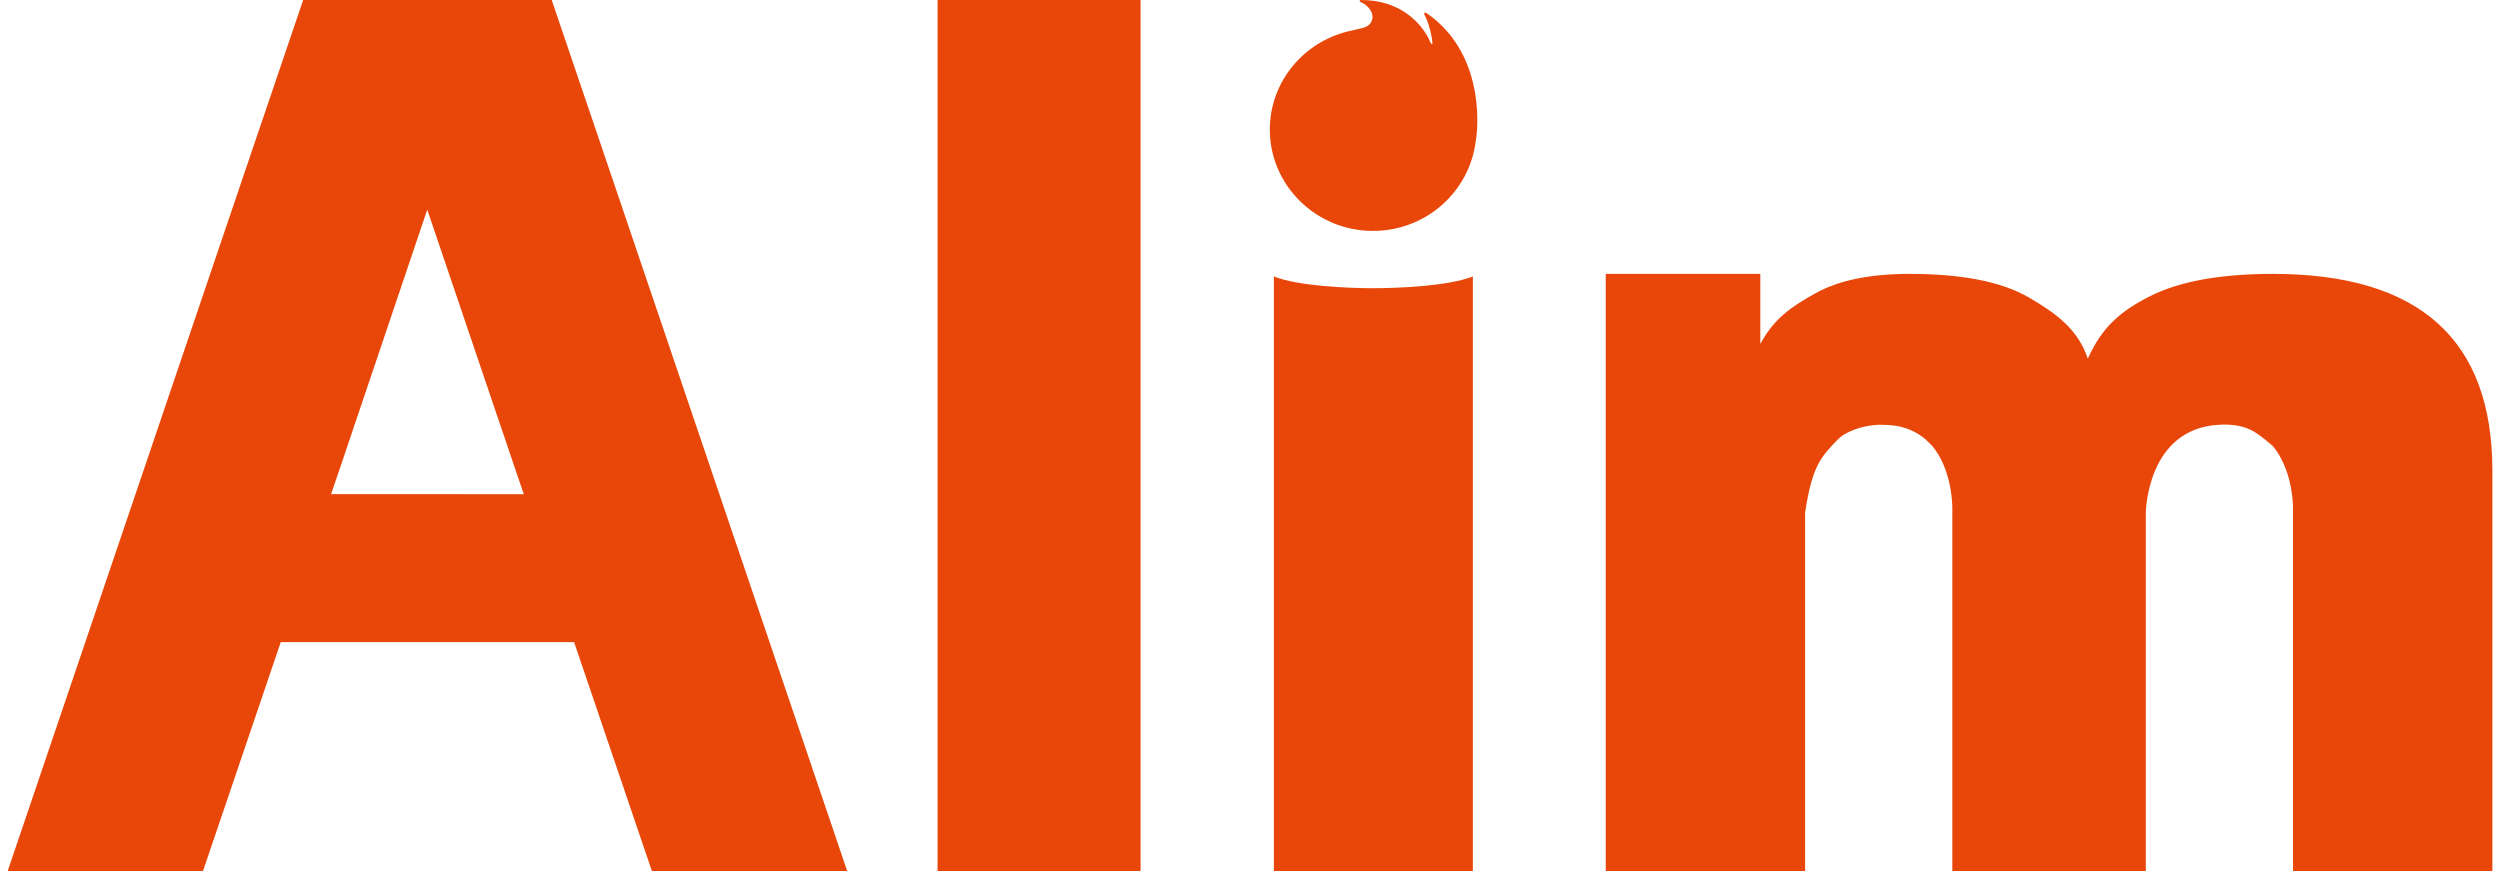 <svg version="1.1" id="alimLogo" xmlns="http://www.w3.org/2000/svg" xmlns:xlink="http://www.w3.org/1999/xlink" width="132" height="46" viewBox="0 0 676.8 237.3" xml:space="preserve"><path fill="#E94709" d="M164.4 47.7 148.2 0H80.5L64.3 47.7 0 237.3h53.2l21.2-62.4h79.9l21.2 62.4h53.2L164.4 47.7zm-50.1 9.4 23.6 69.6 2.7 7.9H88.1l2.7-7.9 23.5-69.6zM253.3 237.3V0h55.3v237.3h-55.3z"/><g fill="#E94709"><path d="M386.4 3.5s-.9-.3-.4.7c.4.7 1.7 3.6 2.1 7.5 0 0 0 .8-.6-.2-.1-.5-4.6-11.5-18.9-11.5 0 0-1 .2.4.8 1.1.4 4.3 3.2 1.9 5.9-1.2 1-2.4 1-4.7 1.6-12.8 2.6-22.4 13.7-22.4 27 0 15.2 12.6 27.6 28.1 27.6 14.5 0 26.4-10.8 28-24.6.1 0 3.9-22.9-13.5-34.8zM344.9 75.3v162.1h54.2V75.3c-6.6 2.6-20 3.2-27.1 3.2s-20.6-.6-27.1-3.2z"/></g><path fill="#E94709" d="M617 74.6c-14.2 0-25.4 2-33.5 6.1s-13.1 8.5-16.9 17c-2.7-8.1-8.7-12.4-16.1-16.7-7.4-4.3-18.3-6.4-32.5-6.4-10.8 0-19.4 1.8-25.6 5.3-6.3 3.5-11.2 6.7-15 13.8V74.6h-42.1v162.7h54.3v-97.7c1.3-8.5 2.8-13.3 6.4-17.2 1.3-1.5 2.5-2.8 3.8-3.8 2.6-1.6 5.8-2.7 9.8-2.9 2.1 0 3.9.1 5.4.4 2.9.6 5.2 1.8 7.1 3.3.6.6 1.3 1.2 2 1.9 5.2 6.1 5.6 15.2 5.6 17.1v99h52.7v-97.7s.2-23 20-24c3-.2 5.6.2 7.7 1 2.5 1 4.4 2.7 6.8 4.7l.1.1c5 6 5.5 14.7 5.5 16.8V237.4h54.3V128.2c0-35.7-19.9-53.6-59.8-53.6z"/></svg>
